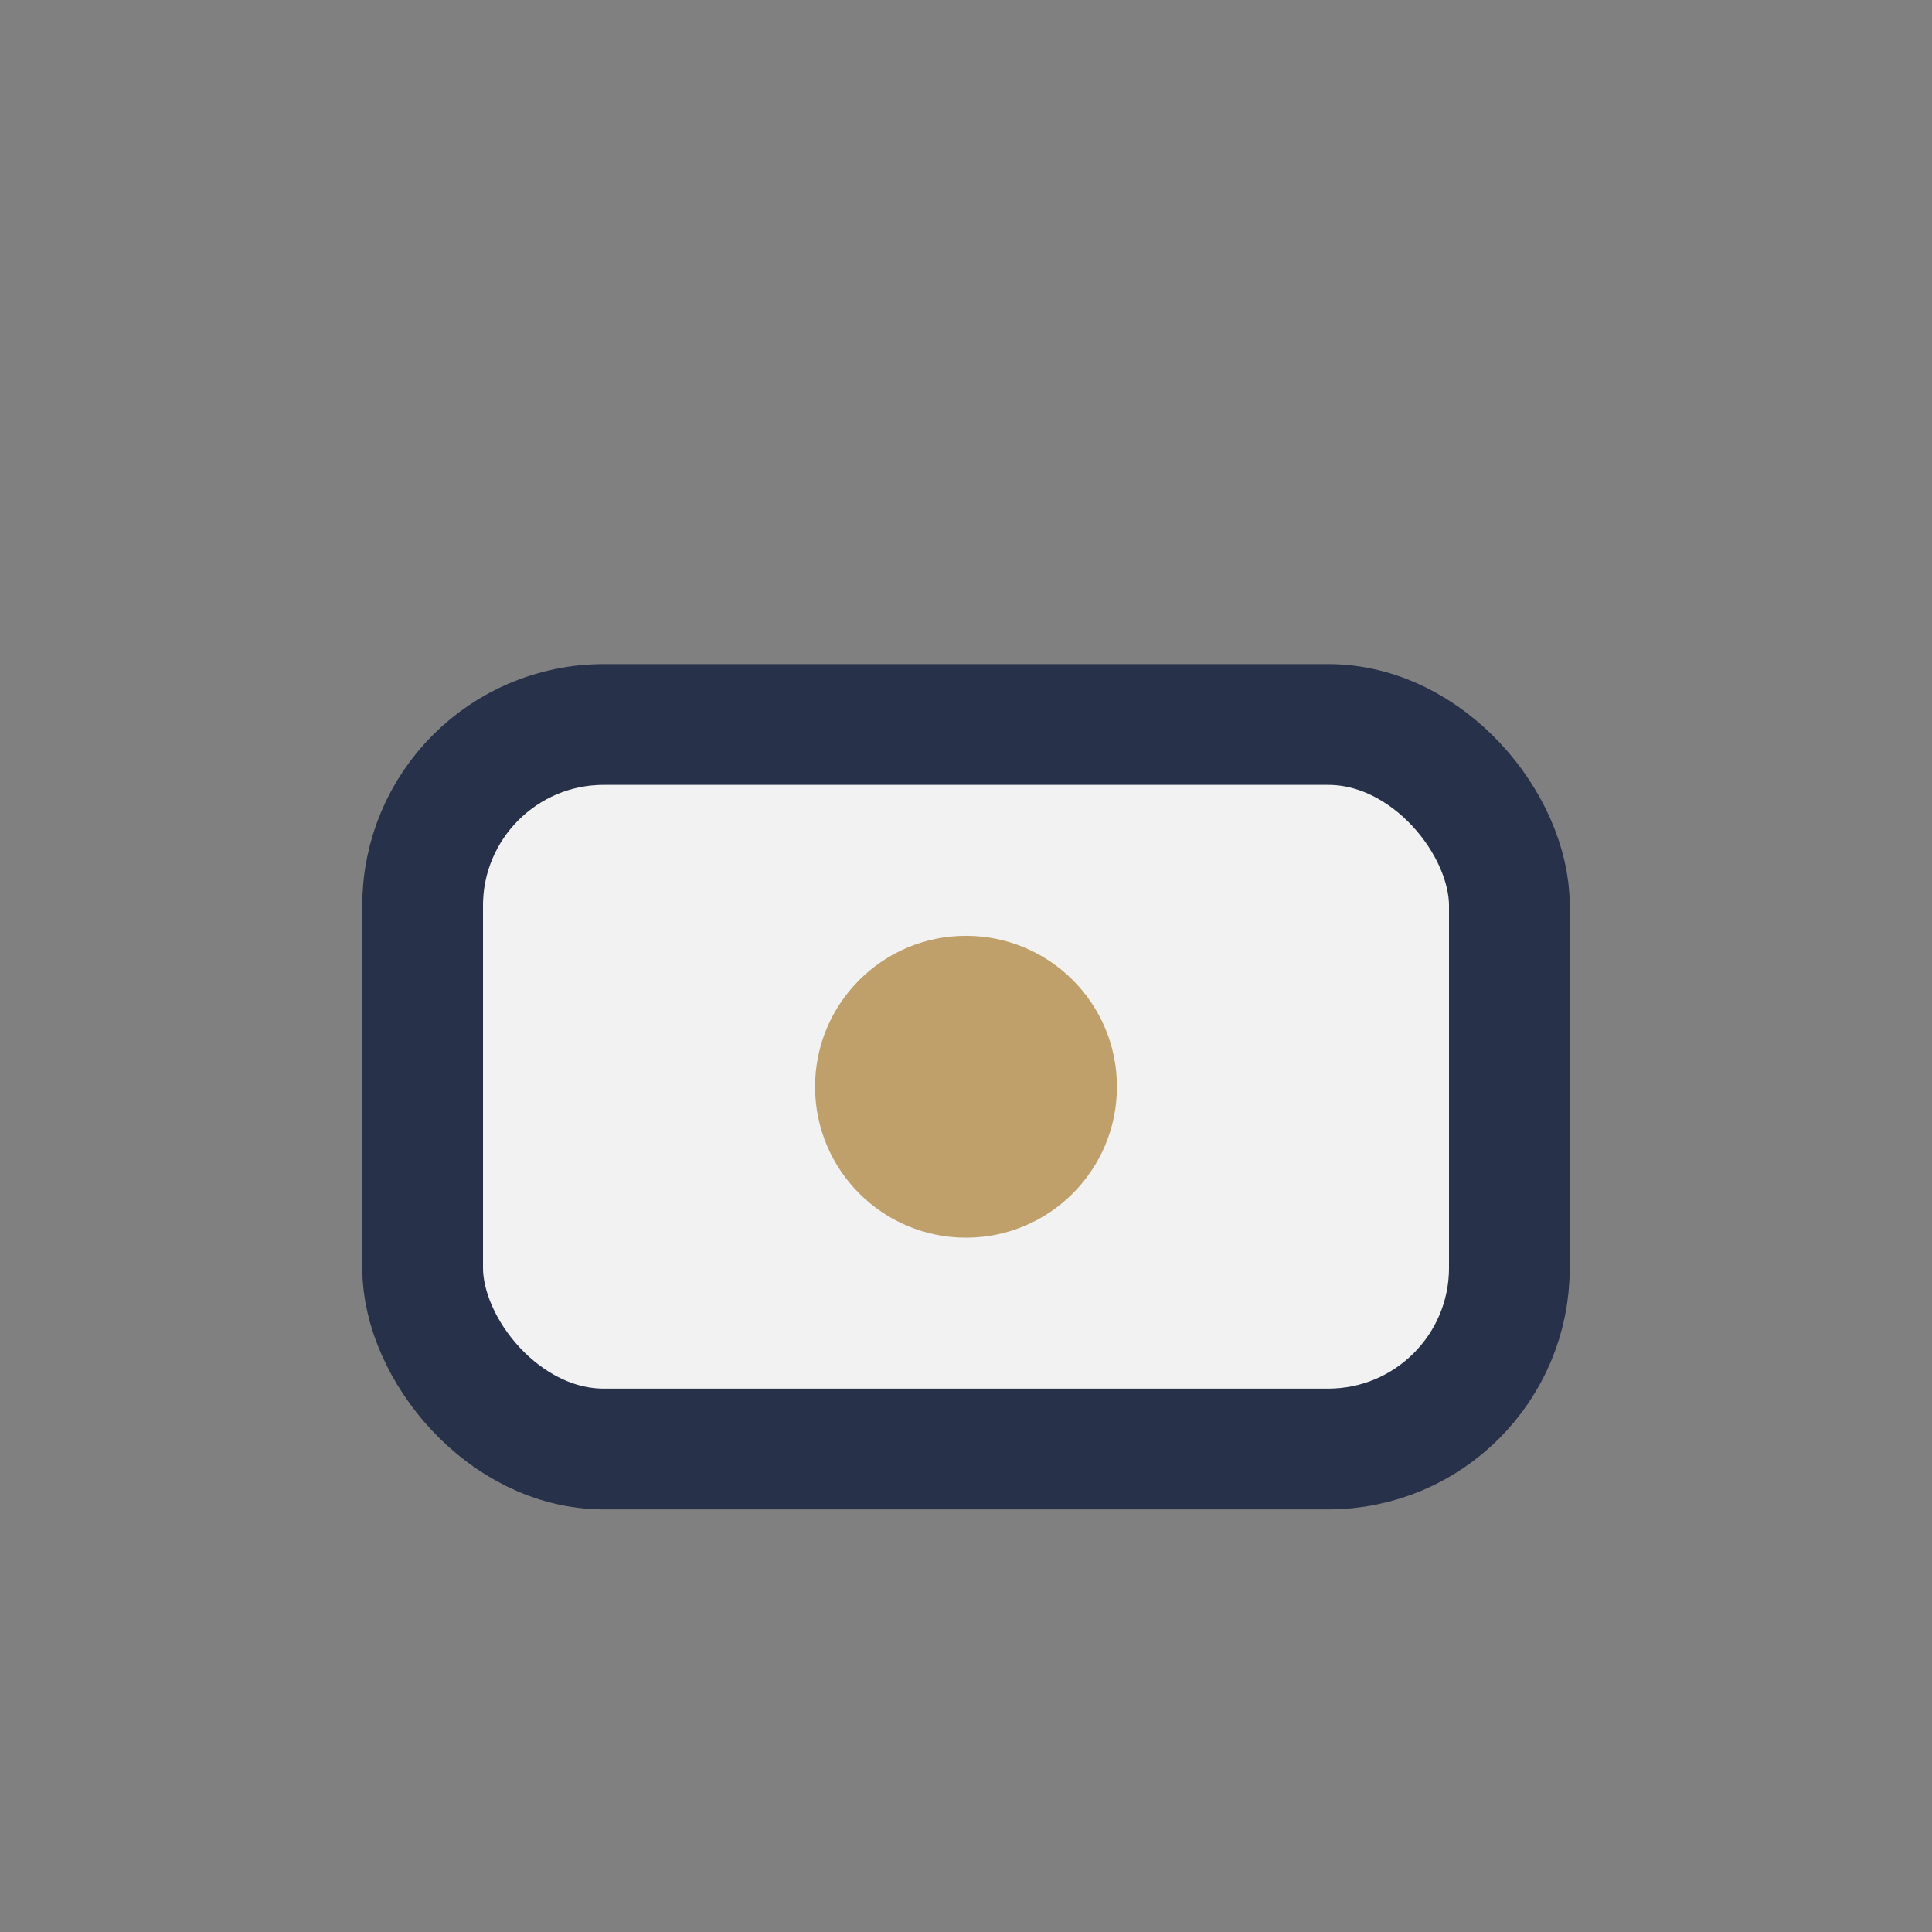 <?xml version="1.0" encoding="UTF-8"?>
<svg xmlns="http://www.w3.org/2000/svg" width="32" height="32" viewBox="0 0 32 32"><rect x="0" y="0" width="32" height="32" fill="#808080" stroke="none"/><rect x="7" y="12" width="18" height="12" rx="3" fill="#F2F2F2" stroke="#273149" stroke-width="2"/><circle cx="16" cy="18" r="2.5" fill="#BFA06A"/></svg>